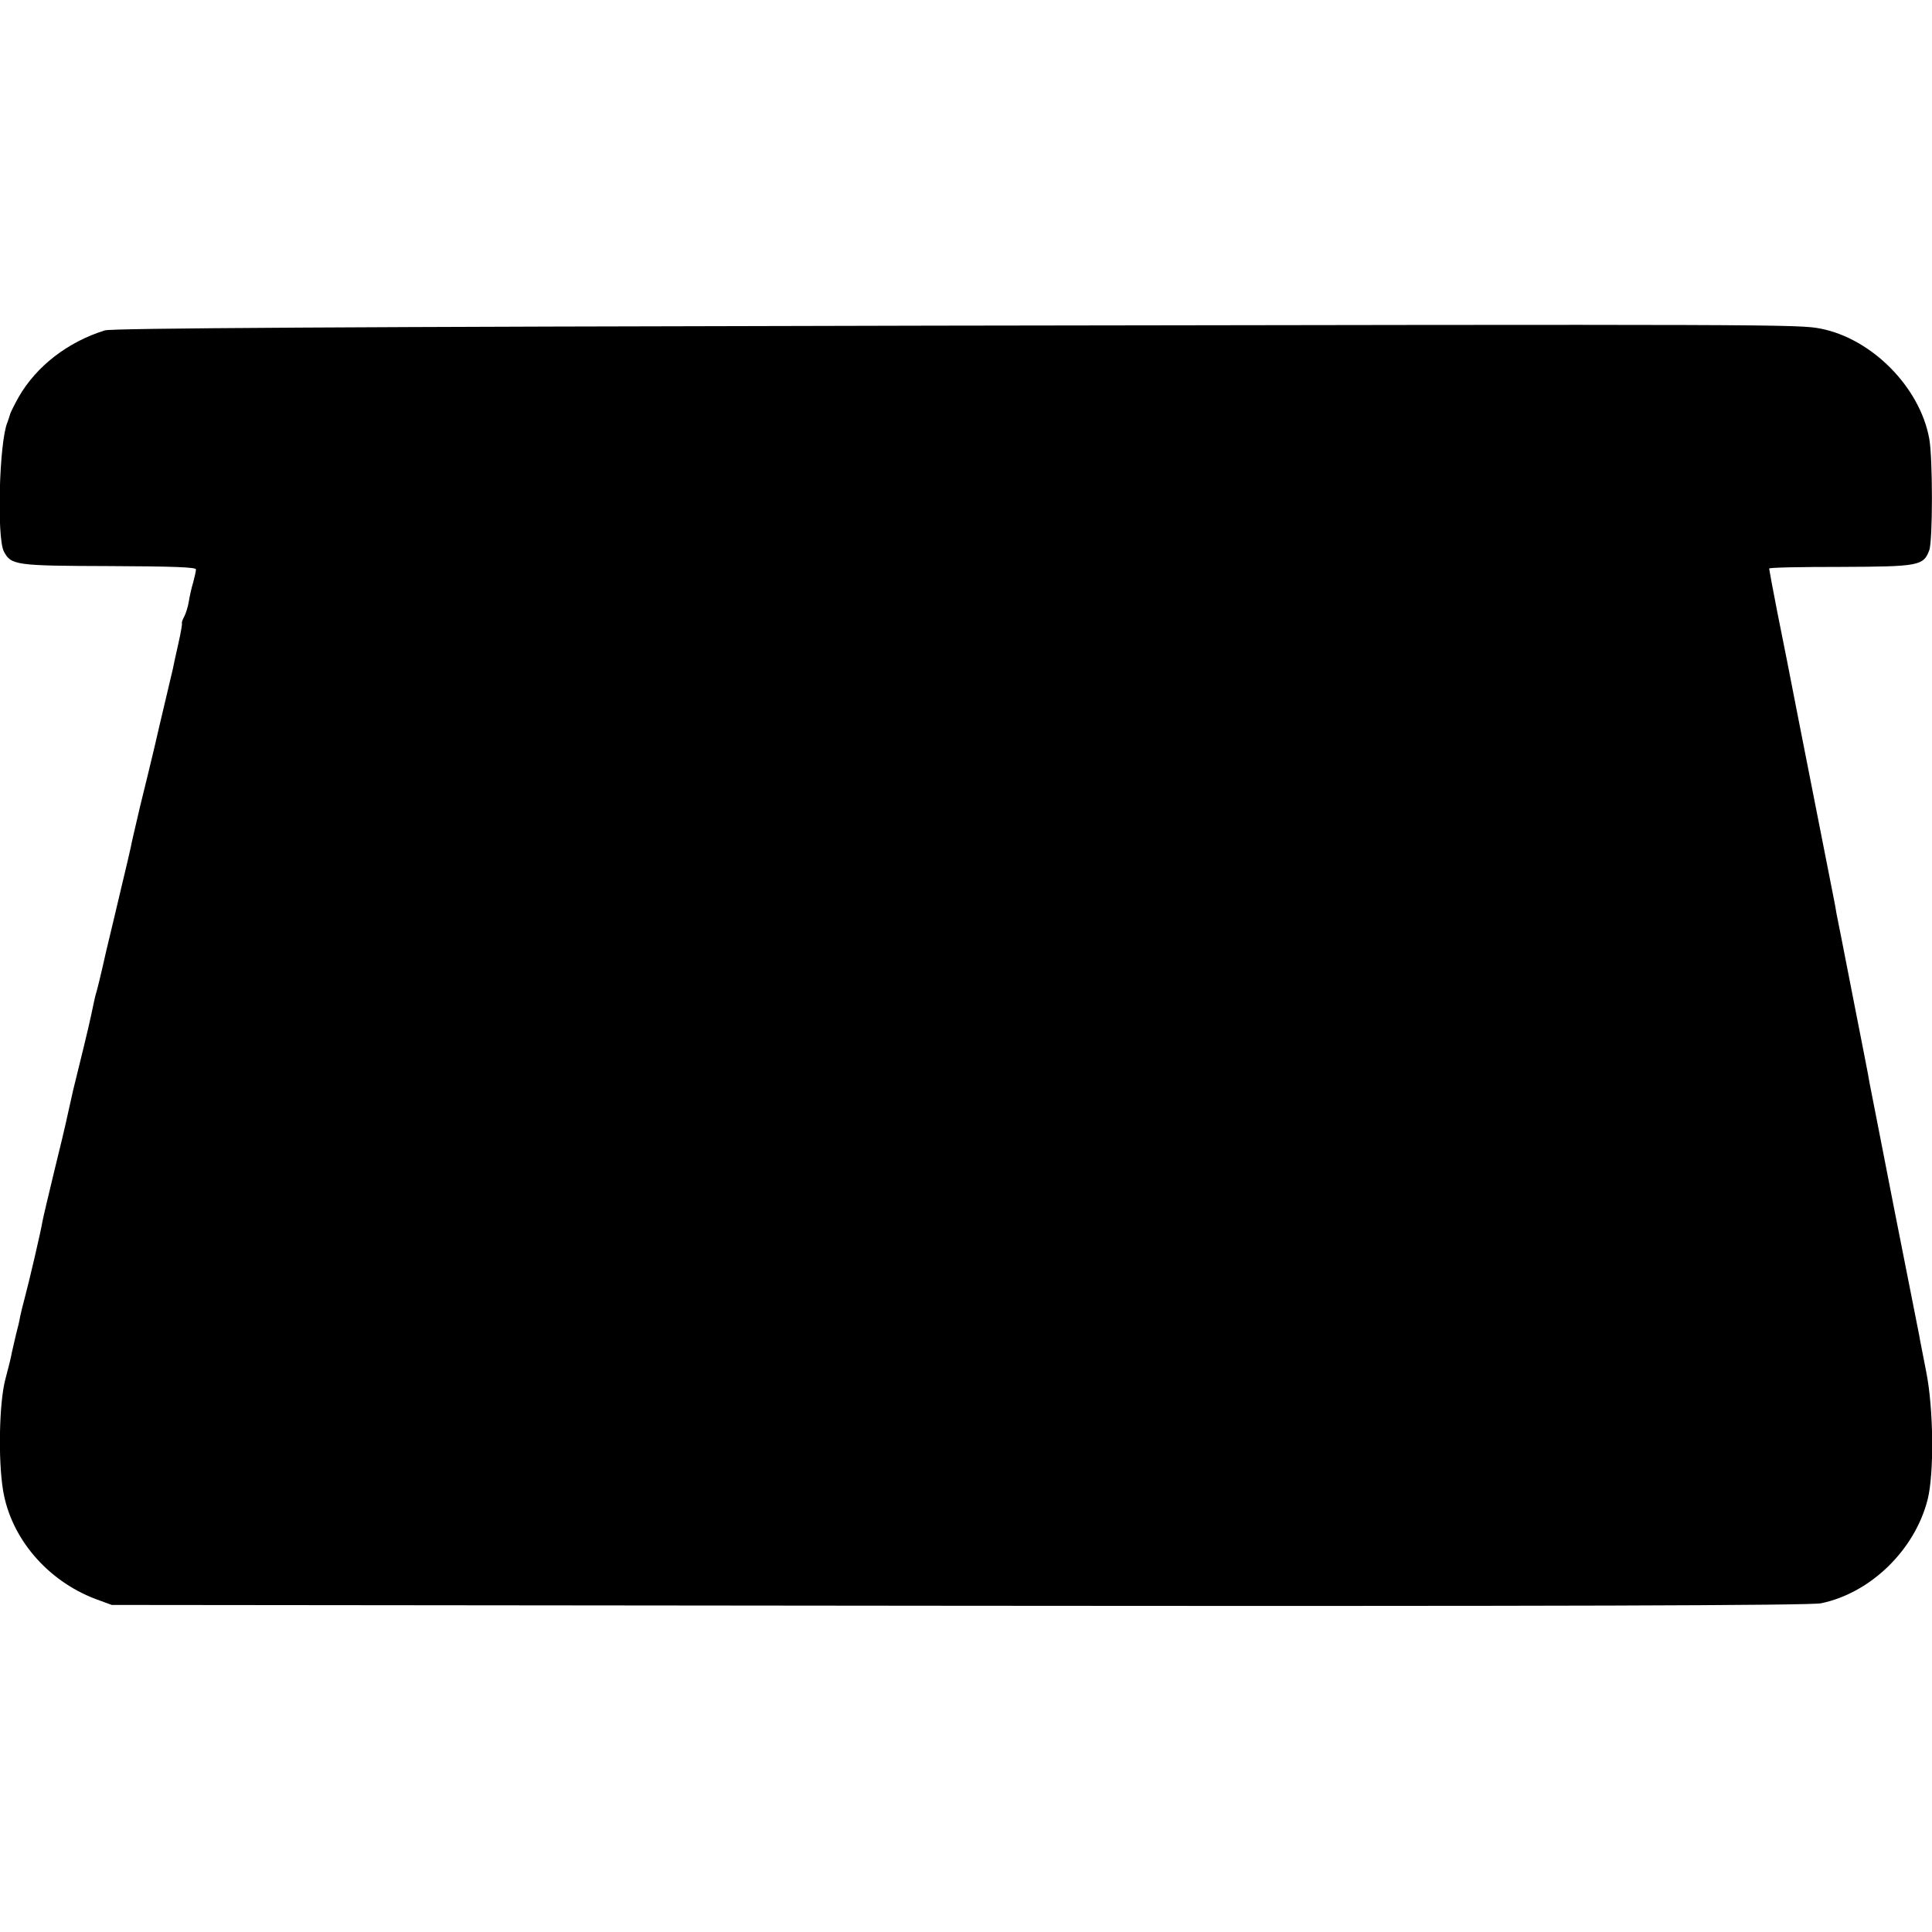<?xml version="1.0" standalone="no"?>
<!DOCTYPE svg PUBLIC "-//W3C//DTD SVG 20010904//EN"
 "http://www.w3.org/TR/2001/REC-SVG-20010904/DTD/svg10.dtd">
<svg version="1.0" xmlns="http://www.w3.org/2000/svg"
 width="700pt" height="700pt" viewBox="0 0 700 700"
 preserveAspectRatio="xMidYMid meet">
<g transform="translate(0,700) scale(0.1,-0.1)"
fill="#000000" stroke="none">
<path d="M3340 5820 c-2097 -4 -2935 -9 -2960 -17 -135 -42 -248 -130 -312
-241 -16 -29 -31 -58 -32 -65 -2 -7 -6 -19 -9 -27 -30 -70 -39 -418 -13 -468
26 -50 43 -52 382 -53 232 -1 314 -4 314 -12 0 -7 -5 -28 -10 -47 -6 -19 -13
-51 -16 -70 -3 -19 -11 -44 -17 -55 -6 -11 -9 -21 -8 -23 2 -1 -4 -35 -13 -75
-9 -39 -18 -81 -20 -92 -3 -11 -14 -60 -26 -110 -12 -49 -30 -128 -41 -175
-11 -47 -34 -141 -51 -210 -16 -69 -32 -136 -34 -149 -3 -14 -18 -79 -34 -145
-16 -67 -40 -170 -55 -231 -21 -94 -33 -142 -40 -165 -1 -3 -7 -32 -14 -65
-10 -48 -41 -174 -66 -275 -2 -8 -10 -46 -19 -85 -8 -38 -31 -135 -51 -215
-19 -80 -38 -158 -41 -175 -6 -37 -50 -225 -65 -280 -6 -22 -13 -51 -16 -65
-2 -14 -9 -43 -15 -65 -5 -22 -12 -51 -15 -65 -2 -14 -13 -58 -24 -99 -22 -85
-26 -290 -8 -400 28 -173 159 -327 334 -394 l60 -22 3070 -3 c2182 -2 3085 1
3123 9 179 37 339 192 386 375 24 94 22 330 -5 464 -11 58 -23 116 -25 130 -3
14 -43 219 -90 455 -46 237 -87 444 -90 460 -2 17 -30 156 -60 310 -30 154
-57 291 -60 305 -2 14 -6 34 -8 45 -4 20 -38 193 -131 665 -25 129 -59 302
-76 385 -16 82 -29 152 -29 155 0 4 117 6 259 6 283 1 300 4 321 60 13 33 13
336 0 405 -34 186 -207 361 -392 398 -81 16 -134 16 -3258 11z"/>
</g>
</svg>
